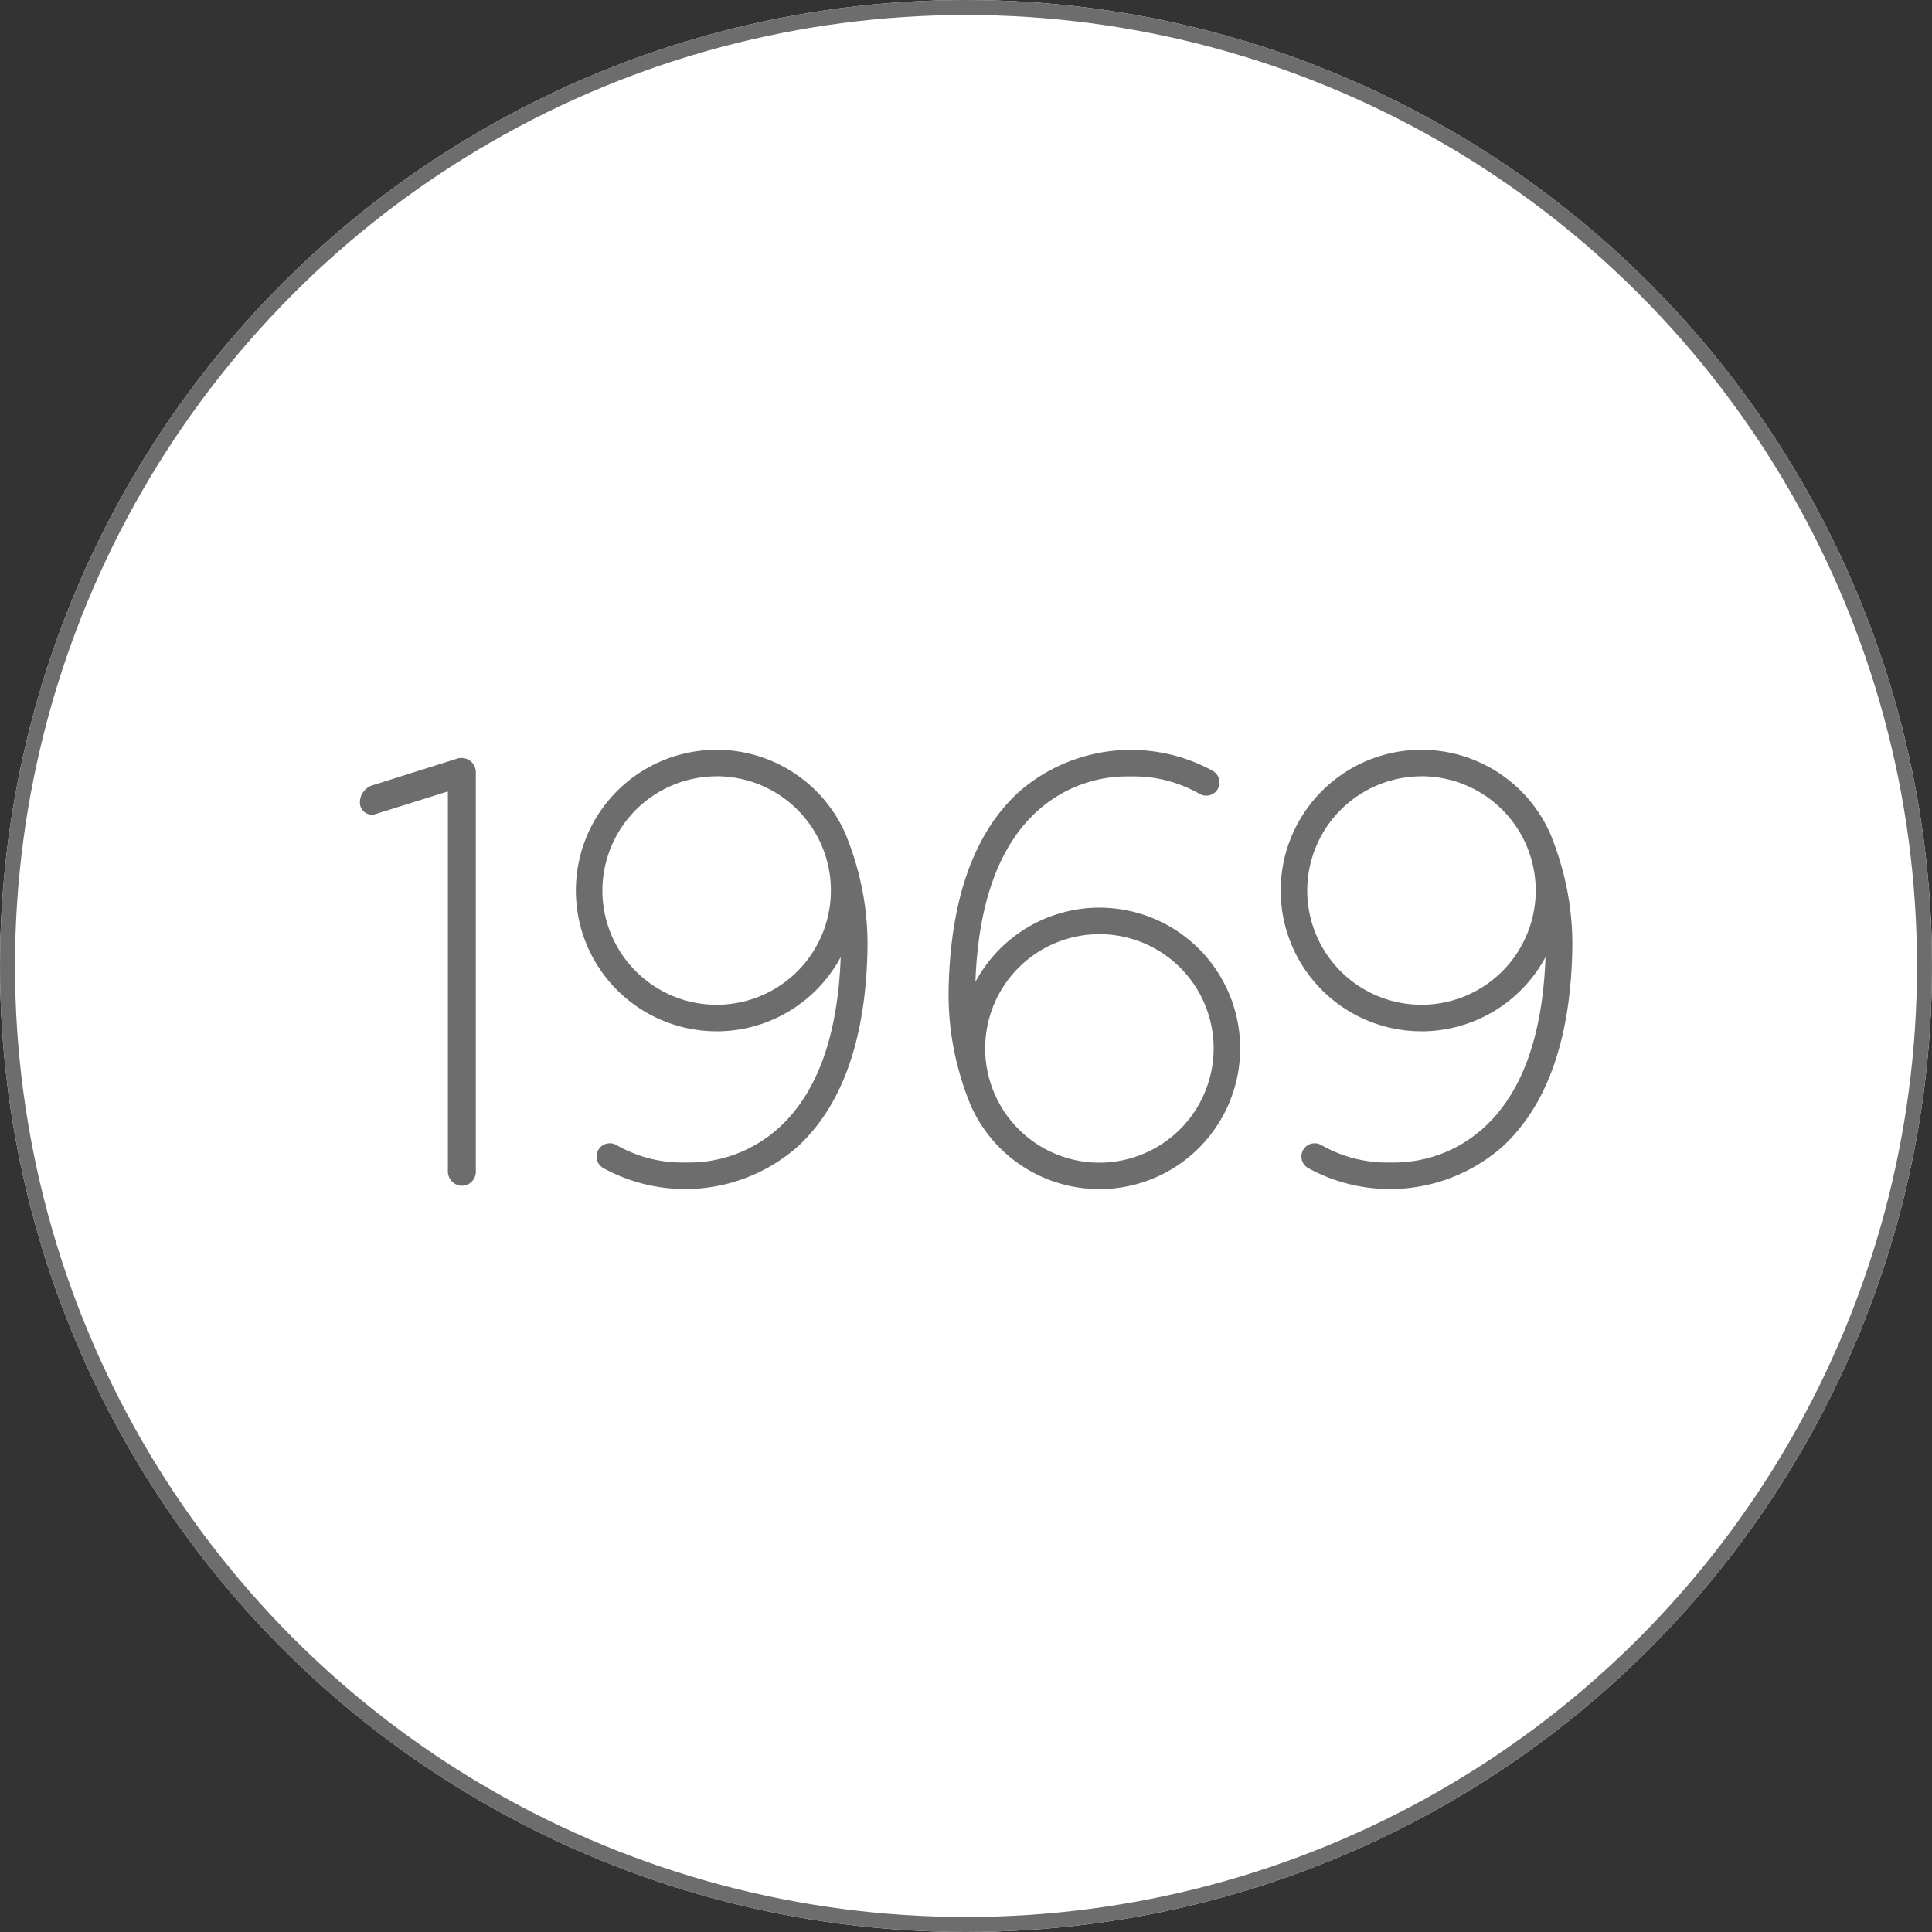 <svg xmlns="http://www.w3.org/2000/svg" width="128.832" height="128.832"><rect width="100%" height="100%" fill="#333333" stroke="none"/><g data-name="楕円形 122" fill="#fff" stroke="#6e6d6e"><circle cx="64.416" cy="64.416" r="64.416" stroke="none"/><circle cx="64.416" cy="64.416" fill="none" r="63.916"/></g><path data-name="パス 577" d="m30.488 50.586-5.646 1.779A1.2 1.2 0 0 0 24 53.517a.8.8 0 0 0 1.045.768l4.791-1.5a.023.023 0 0 1 .03.022v25.277a.968.968 0 0 0 .765.97.932.932 0 0 0 1.1-.917v-26.64a.955.955 0 0 0-1.241-.91" fill="#6e6d6e"/><path data-name="パス 578" d="M73.314 60.523a9.4 9.4 0 0 0-8.27 4.95c.186-5.219 1.56-9.042 4.095-11.358a8.919 8.919 0 0 1 6.175-2.34h.121a8.829 8.829 0 0 1 4.564 1.168.884.884 0 1 0 .874-1.538 11.353 11.353 0 0 0-12.928 1.4c-2.982 2.724-4.559 7.131-4.687 13.1a18.962 18.962 0 0 0 .664 5.418 19.806 19.806 0 0 0 .733 2.2v.009a9.385 9.385 0 1 0 8.657-13.007m0 17.005a7.618 7.618 0 1 1 7.618-7.618 7.627 7.627 0 0 1-7.618 7.618" fill="#6e6d6e"/><path data-name="パス 579" d="M47.79 68.773a9.4 9.4 0 0 0 8.27-4.951c-.186 5.22-1.56 9.043-4.095 11.358a8.915 8.915 0 0 1-6.176 2.34h-.121a8.823 8.823 0 0 1-4.564-1.168.884.884 0 0 0-.874 1.538 11.352 11.352 0 0 0 12.928-1.4c2.982-2.724 4.559-7.131 4.687-13.1a18.958 18.958 0 0 0-.664-5.418 19.732 19.732 0 0 0-.734-2.2v-.009A9.386 9.386 0 1 0 47.79 68.77m0-17.006a7.618 7.618 0 1 1-7.62 7.622 7.627 7.627 0 0 1 7.618-7.618" fill="#6e6d6e"/><path data-name="パス 580" d="M94.79 68.773a9.4 9.4 0 0 0 8.27-4.951c-.186 5.22-1.56 9.043-4.095 11.358a8.915 8.915 0 0 1-6.176 2.34h-.121a8.823 8.823 0 0 1-4.564-1.168.884.884 0 0 0-.874 1.538 11.352 11.352 0 0 0 12.928-1.4c2.982-2.724 4.559-7.131 4.687-13.1a18.958 18.958 0 0 0-.664-5.418 19.732 19.732 0 0 0-.734-2.2v-.009A9.386 9.386 0 1 0 94.79 68.77m0-17.006a7.618 7.618 0 1 1-7.62 7.622 7.627 7.627 0 0 1 7.618-7.618" fill="#6e6d6e"/></svg>